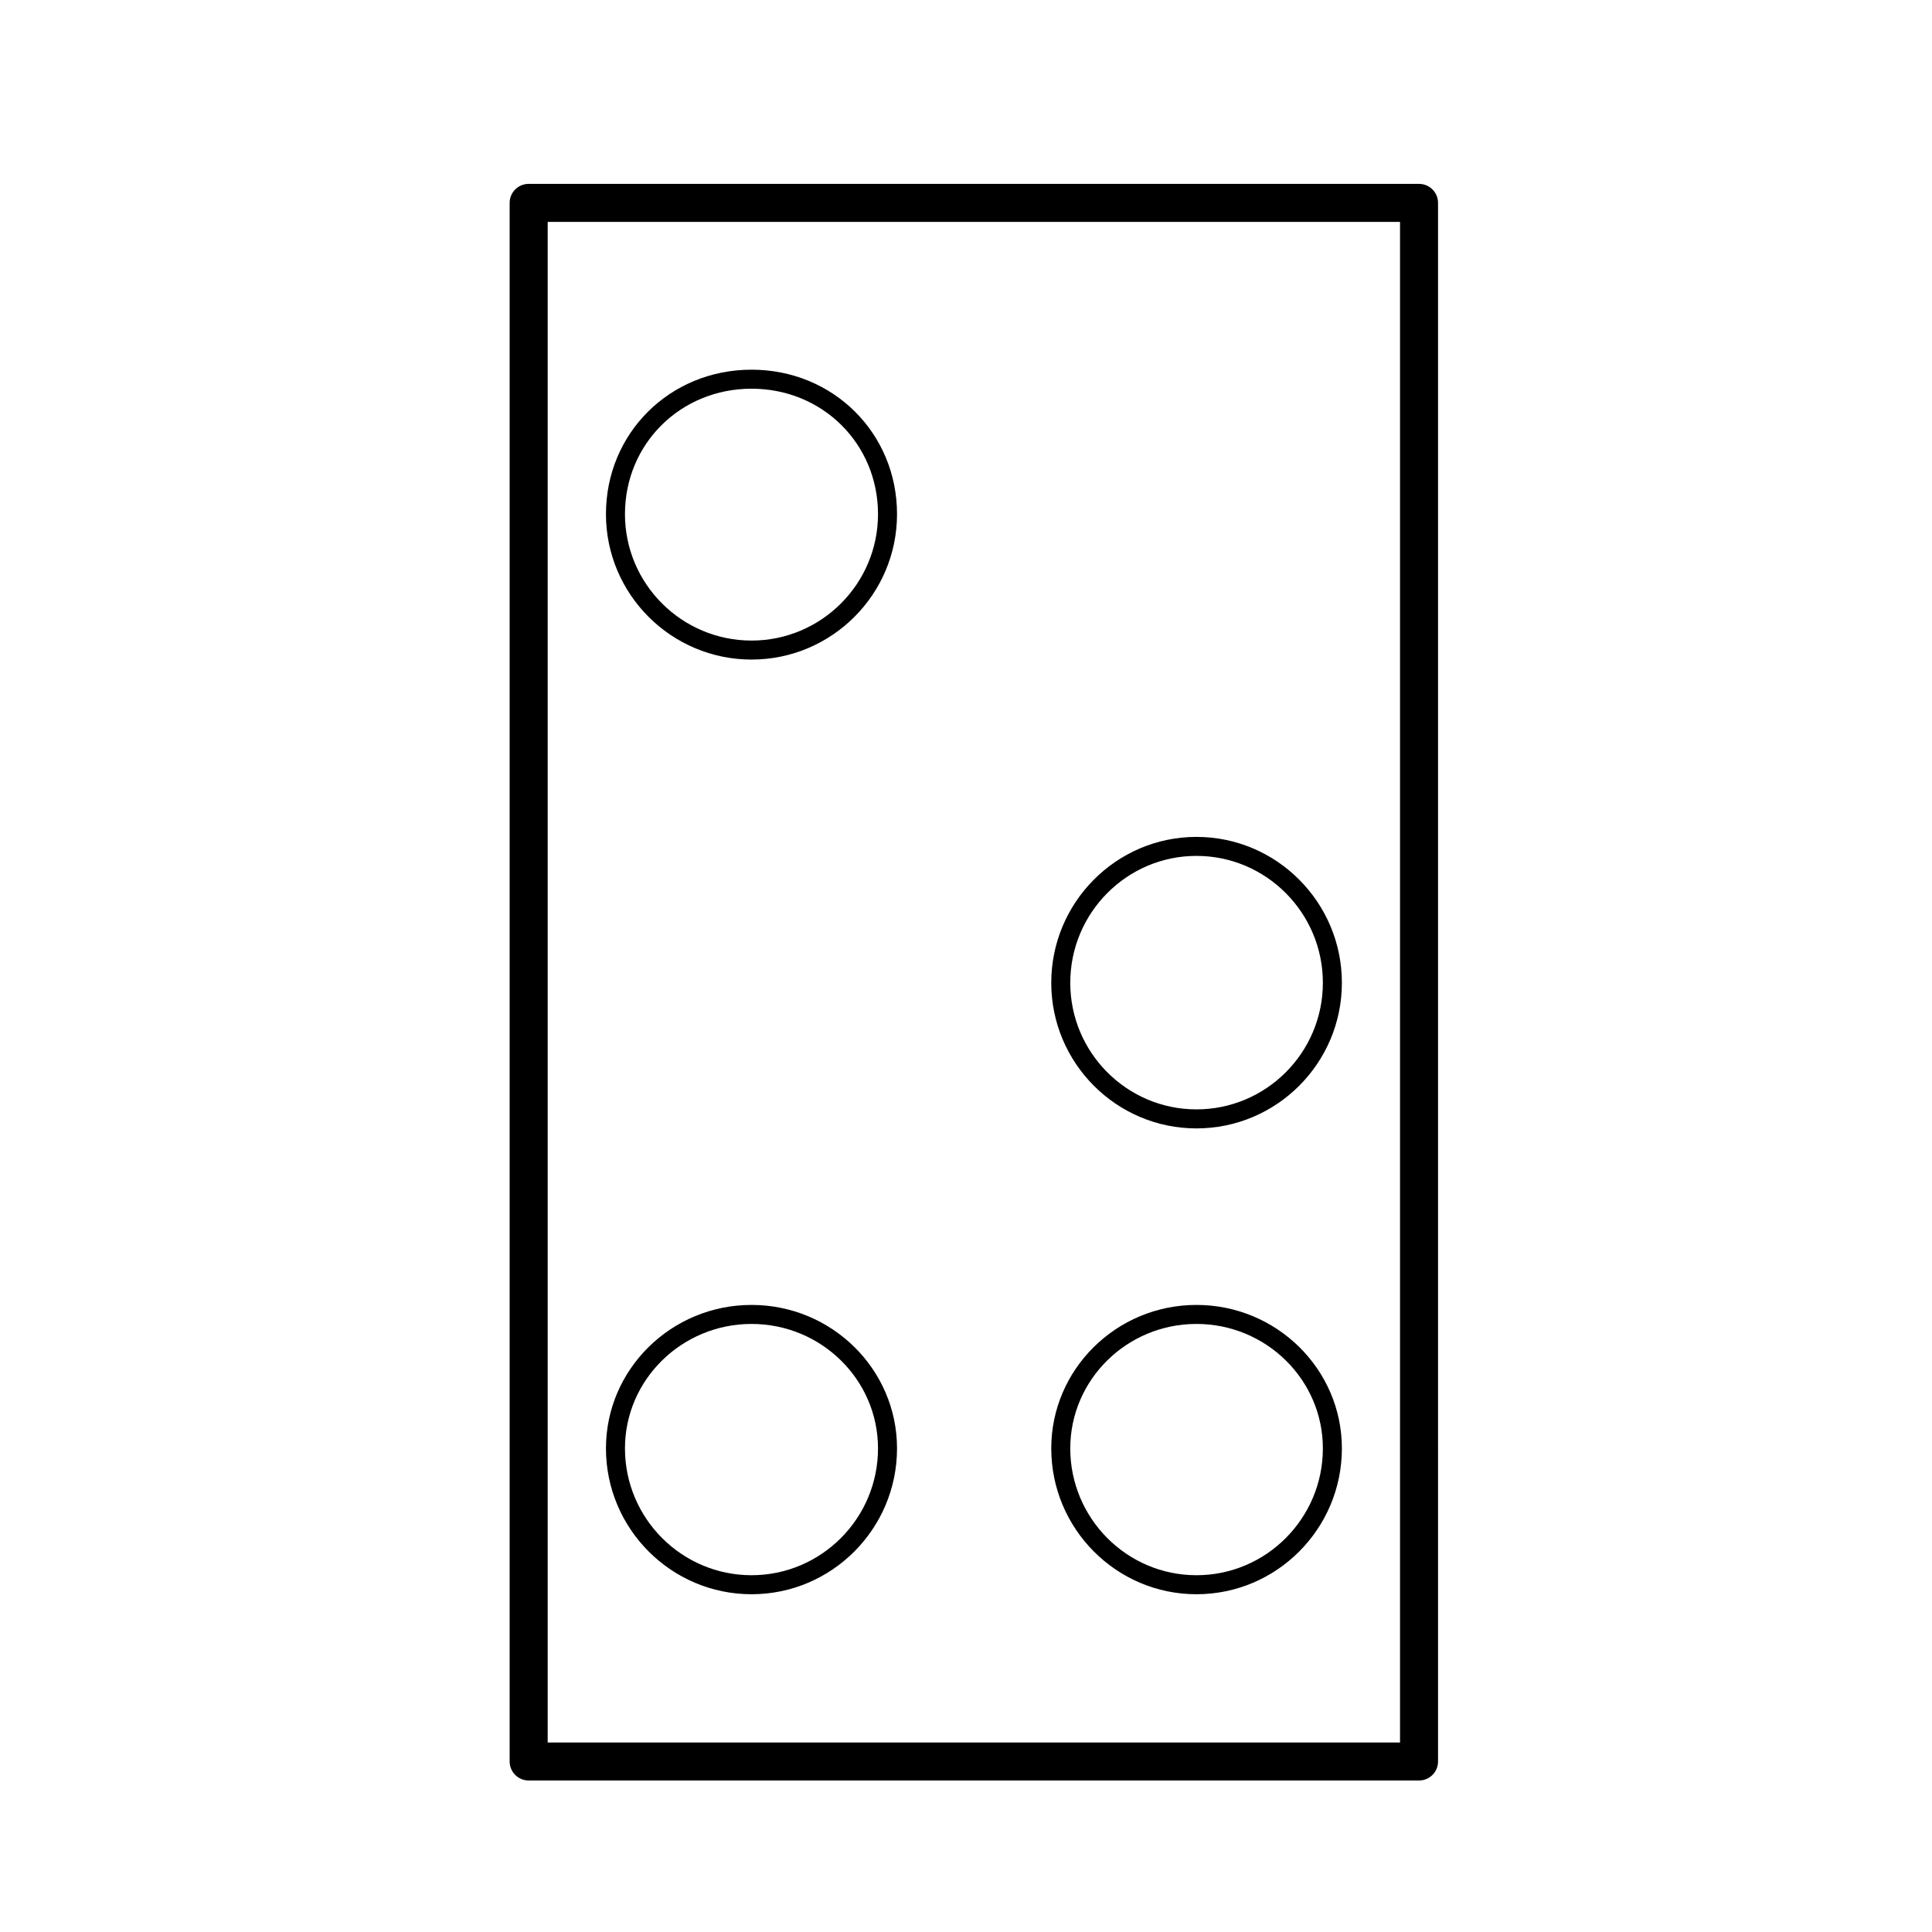 <?xml version="1.0" encoding="UTF-8"?>
<!-- Uploaded to: ICON Repo, www.svgrepo.com, Generator: ICON Repo Mixer Tools -->
<svg fill="#000000" width="800px" height="800px" version="1.1" viewBox="144 144 512 512" xmlns="http://www.w3.org/2000/svg">
 <g>
  <path d="m461.07 566.49c21.254 0 38.543-17.336 38.543-38.648 0-20.965-17.289-38.023-38.543-38.023-21.215 0-38.477 17.059-38.477 38.023 0 21.309 17.262 38.648 38.477 38.648zm0-71.633c18.477 0 33.504 14.797 33.504 32.984 0 18.535-15.027 33.609-33.504 33.609-18.438 0-33.438-15.074-33.438-33.609 0-18.188 14.996-32.984 33.438-32.984z"/>
  <path d="m343.17 566.49c21.262 0 38.551-17.336 38.551-38.648 0-20.965-17.297-38.023-38.551-38.023-21.277 0-38.586 17.059-38.586 38.023 0.004 21.309 17.312 38.648 38.586 38.648zm0-71.633c18.48 0 33.512 14.797 33.512 32.984 0 18.535-15.035 33.609-33.512 33.609-18.496 0-33.547-15.074-33.547-33.609 0.004-18.188 15.055-32.984 33.547-32.984z"/>
  <path d="m343.17 318.79c21.262 0 38.551-17.289 38.551-38.535 0-21.469-16.934-38.285-38.551-38.285-21.633 0-38.586 16.816-38.586 38.285 0.004 21.246 17.312 38.535 38.586 38.535zm0-71.781c18.793 0 33.512 14.602 33.512 33.246 0 18.469-15.035 33.5-33.512 33.5-18.496 0-33.547-15.027-33.547-33.5 0.004-18.645 14.734-33.246 33.547-33.246z"/>
  <path d="m461.07 443.04c21.254 0 38.543-17.312 38.543-38.582 0-21.32-17.289-38.672-38.543-38.672-21.215 0-38.477 17.348-38.477 38.672 0 21.27 17.262 38.582 38.477 38.582zm0-72.219c18.477 0 33.504 15.09 33.504 33.633 0 18.496-15.027 33.543-33.504 33.543-18.438 0-33.438-15.047-33.438-33.543 0-18.543 14.996-33.633 33.438-33.633z"/>
  <path d="m520.06 192.73h-235.96c-2.781 0-5.039 2.254-5.039 5.039v413.04c0 2.785 2.258 5.039 5.039 5.039h235.96c2.781 0 5.039-2.254 5.039-5.039l-0.004-413.04c0-2.781-2.254-5.039-5.035-5.039zm-5.039 413.05h-225.88v-402.97h225.88z"/>
 </g>
</svg>
